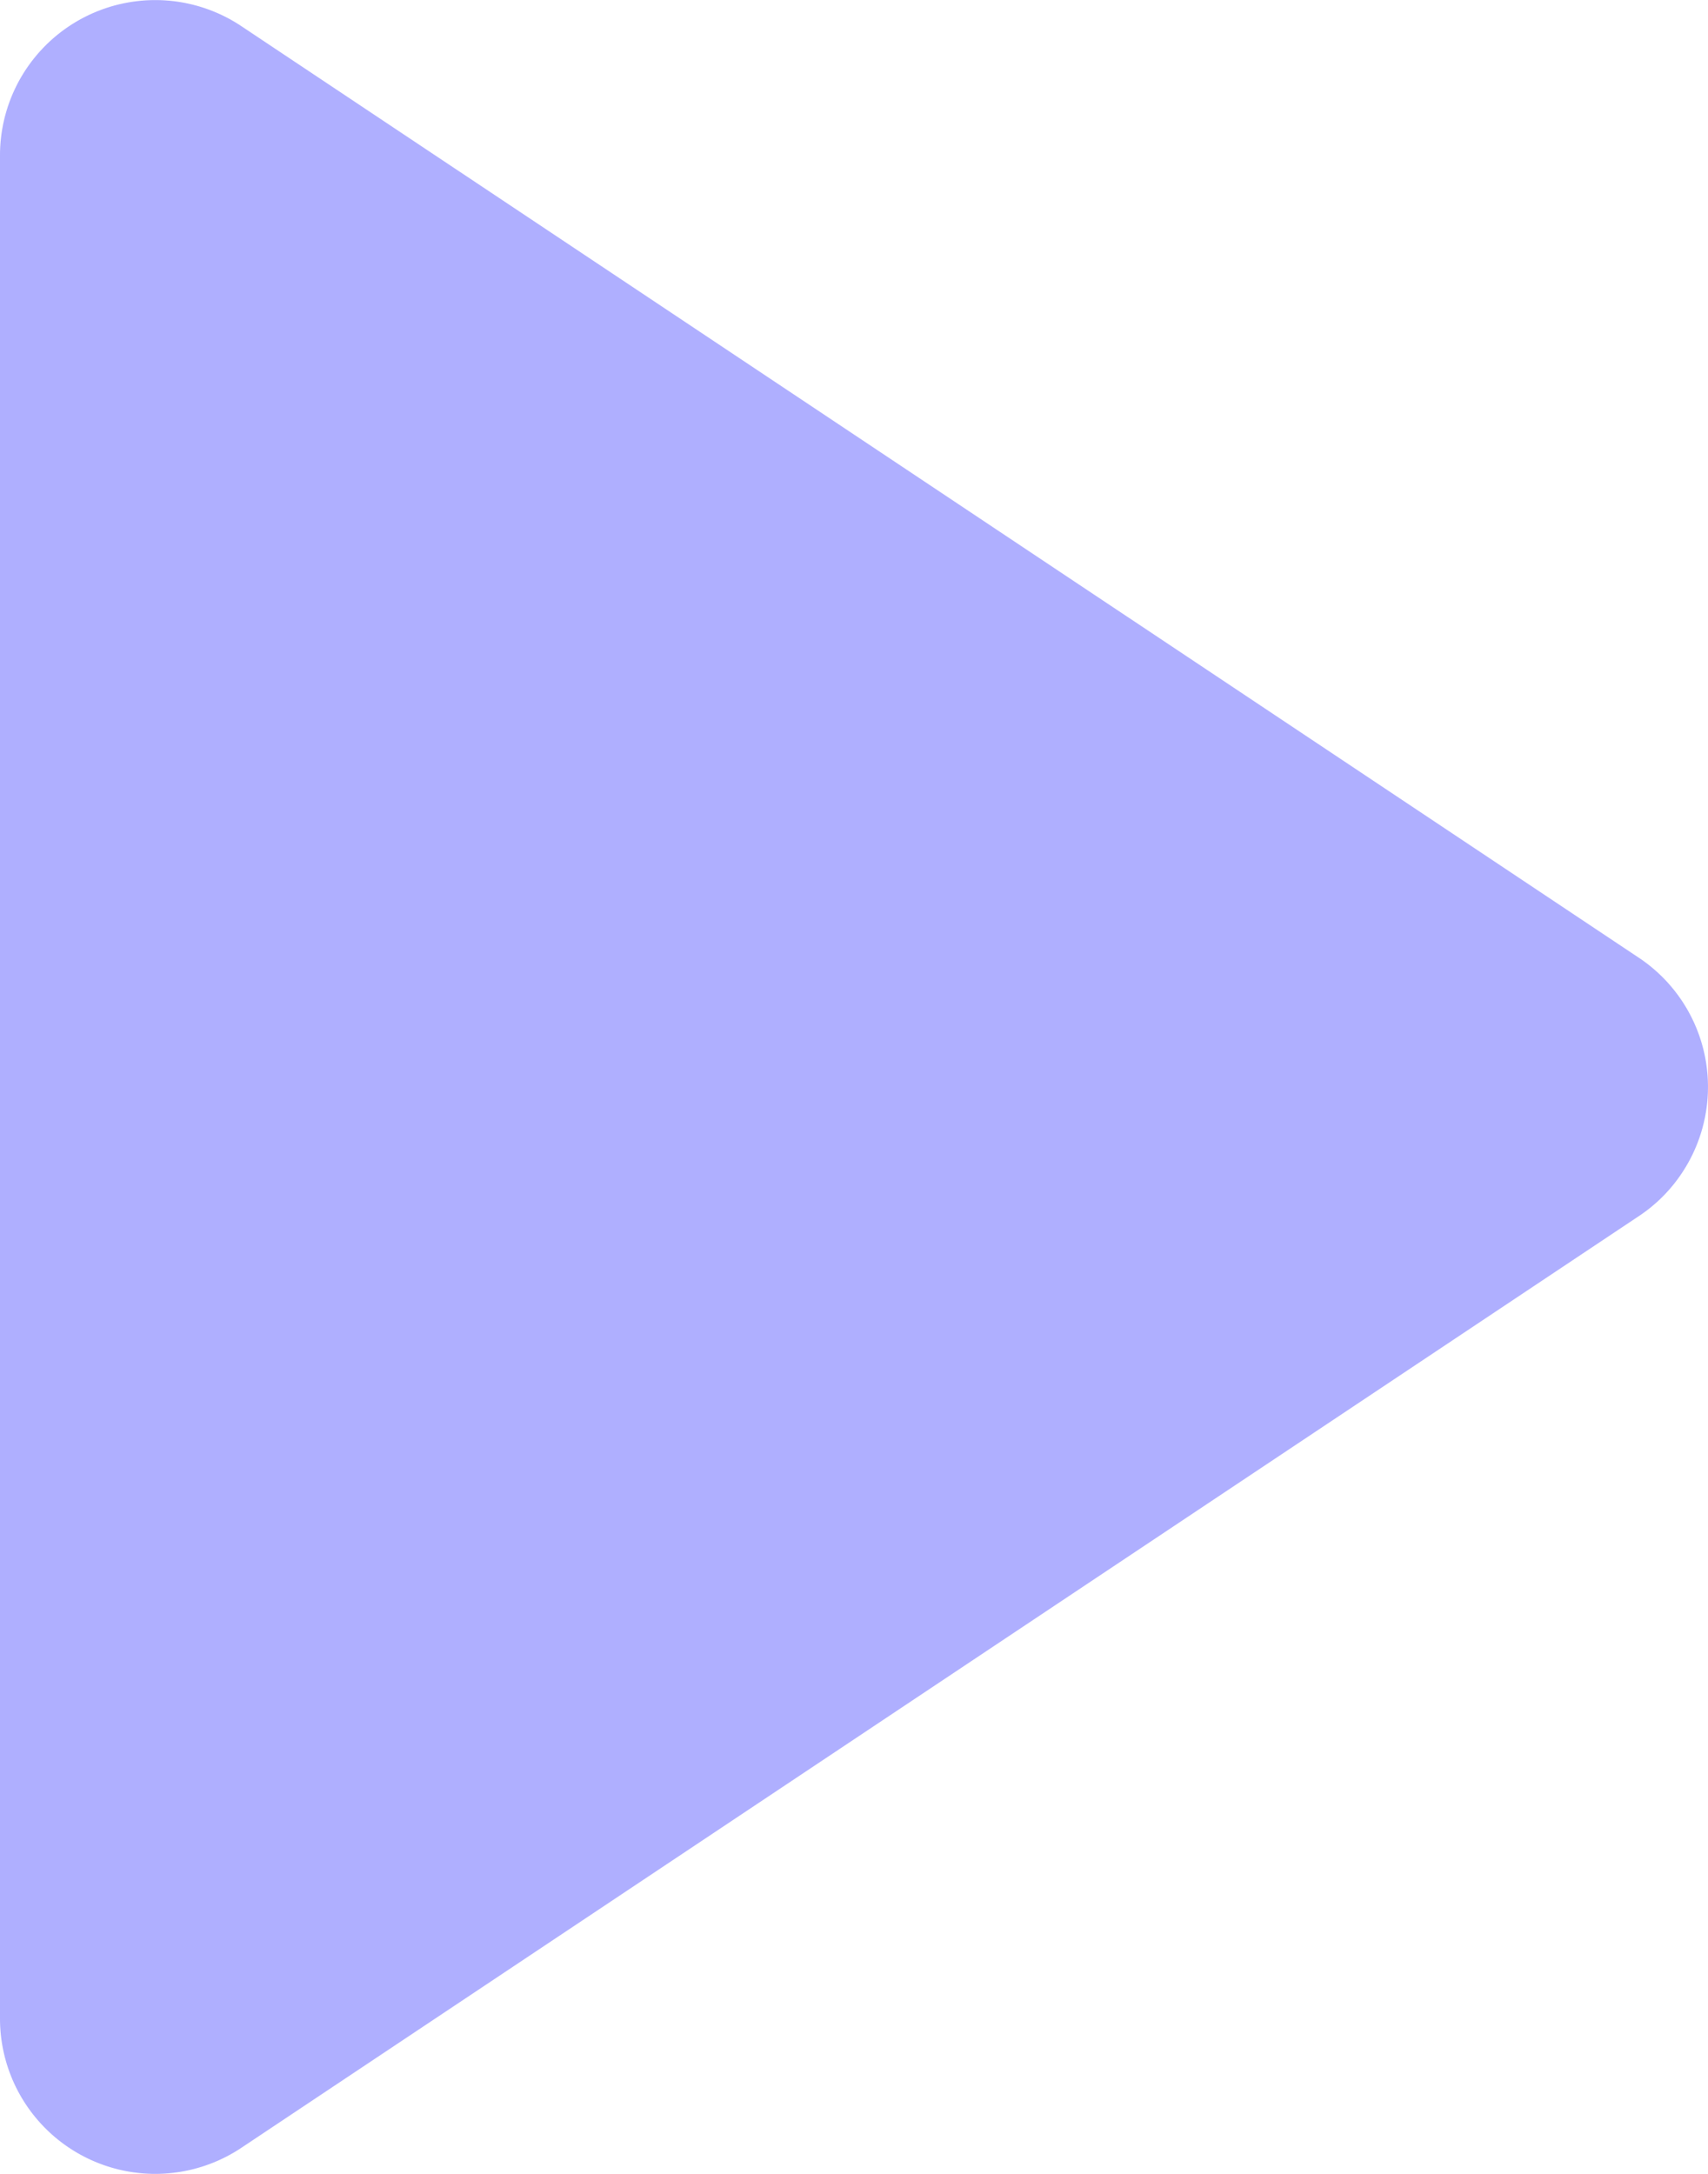 <svg xmlns="http://www.w3.org/2000/svg" width="47.636" height="60.627" viewBox="0 0 47.636 60.627"><g transform="translate(-1392.17 -381.981)"><g transform="translate(1392.17 381.981)"><path d="M62.383,42.291a4.274,4.274,0,0,1-1.2,1.2L22.21,69.473a4.33,4.33,0,0,1-6.734-3.6V13.905a4.33,4.33,0,0,1,6.734-3.6L61.184,36.285A4.33,4.33,0,0,1,62.383,42.291Z" transform="translate(-15.476 -9.574)" fill="#99f" opacity="0.784"/></g></g></svg>